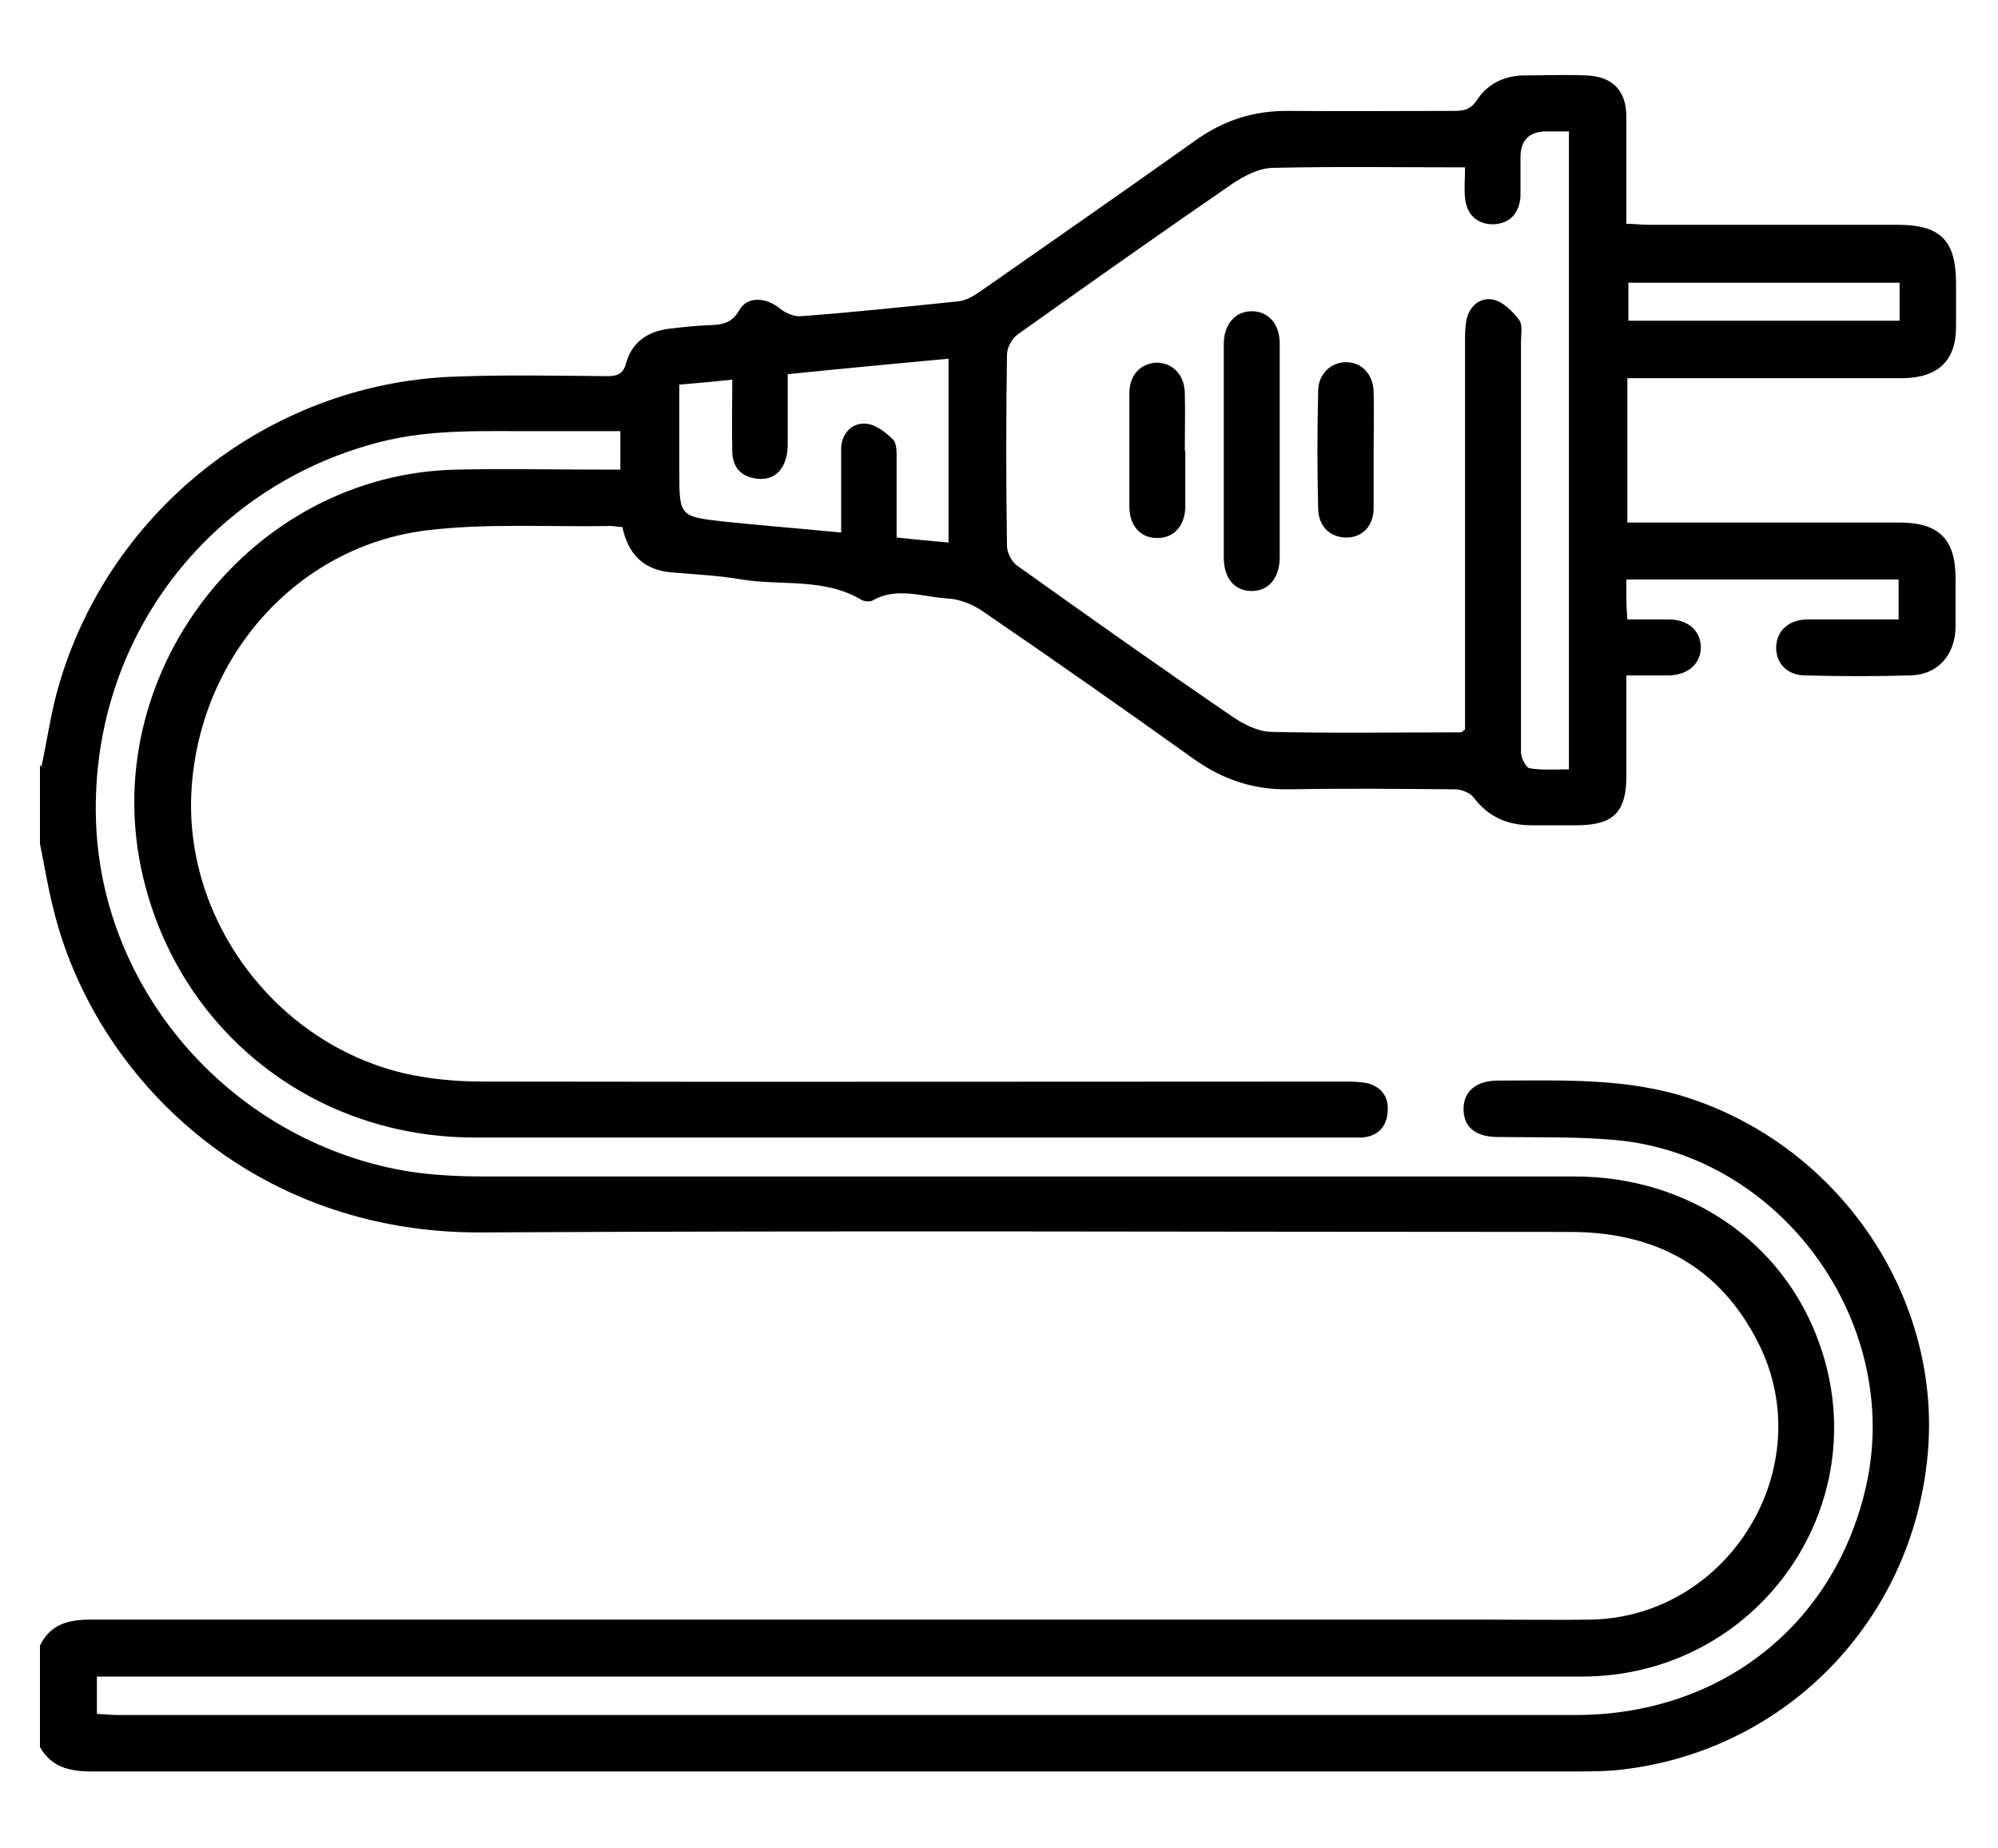 <svg viewBox="0 0 400 370" version="1.1" xmlns="http://www.w3.org/2000/svg">
  
  <g>
    <g id="Warstwa_1">
      <path d="M8.3,153.5c1-4.7,1.7-9.5,2.9-14.2,9.5-36.3,42.2-62.5,79.6-63.9,10.2-.4,20.5-.2,30.7-.1,2.1,0,3.3-.4,3.9-2.8,1.2-4.1,4.4-6.2,8.6-6.7,2.6-.3,5.2-.6,7.8-.7,2.5-.1,4.6-.2,6.2-3,1.6-2.9,5.4-2.6,8.2-.3,1.1.9,2.8,1.6,4.1,1.5,10.6-.8,21.1-1.9,31.7-3,1.5-.2,3-1.1,4.3-2,14.3-10,28.7-20,42.9-30.1,5.7-4.1,11.8-6.1,18.9-6,11,.1,22,0,32.9,0,2,0,3.4-.2,4.7-2.2,2.1-3.2,5.4-4.8,9.2-4.9,4.2,0,8.5-.2,12.7,0,5.2.2,8,3,8,8.3,0,7,0,14,0,21.4,1.6,0,3,.2,4.5.2,16.6,0,33.2,0,49.8,0,8.6,0,11.7,3.1,11.7,11.8,0,2.9,0,5.8,0,8.6,0,6.8-3.6,10.2-10.6,10.3-15.1,0-30.2,0-45.3,0-3.2,0-6.4,0-9.9,0v28.9c1.4,0,2.7,0,4,0,16.8,0,33.7,0,50.5,0,7.8,0,11.2,3.3,11.2,11.1,0,3.4,0,6.8,0,10.1-.2,5.5-3.7,9.3-9.1,9.4-7,.2-14,.2-21,0-3.7,0-6-2.6-5.8-5.9.2-3.1,2.5-5.2,6.1-5.3,6.1,0,12.2,0,18.4,0v-8h-54.5c0,1.3,0,2.6,0,4,0,1.2.1,2.4.2,4,2.9,0,5.6,0,8.3,0,3.8,0,6.3,2.2,6.4,5.4.1,3.3-2.4,5.7-6.4,5.8-2.7,0-5.4,0-8.5,0,0,6.9,0,13.5,0,20.1,0,7.3-2.6,9.9-10,9.9-3,0-6,0-9,0-4.8,0-8.7-1.7-11.6-5.6-.7-.9-2.4-1.6-3.7-1.6-11.1-.1-22.2-.2-33.3,0-7,.1-13.1-1.9-18.9-6-14-10-28.1-19.9-42.3-29.6-2-1.4-4.7-2.5-7.1-2.6-5-.3-10.1-2.4-15,.4-.5.3-1.6.2-2.2-.1-7.5-4.5-16-2.8-24-4.1-4.5-.8-9.2-1-13.8-1.4-5.6-.4-8.9-3.4-10.1-9.1-.9,0-1.9-.3-2.9-.2-12.2.2-24.6-.6-36.6.9-26.2,3.4-45.5,25.9-46.8,52.6-1.2,25.7,17,49.9,42.4,56,5.2,1.2,10.6,1.7,15.9,1.7,57.4.1,114.8,0,172.2,0,1.6,0,3.3,0,4.8.3,2.9.7,4.5,2.7,4.2,5.8-.2,3-2,4.8-5,5.1-.9,0-1.7,0-2.6,0-58.4,0-116.8,0-175.2,0-32.1,0-58.9-21.1-66.3-51.9-9.8-40.5,21.3-81,62.8-81.8,9.5-.2,19,0,28.4,0,1.3,0,2.7,0,4.3,0v-7.7c-5.3,0-10.4,0-15.5,0-11.1.1-22.2-.6-33.1,2.3-34.2,9-57.3,39.6-56.4,75.1.8,33.8,26,63.4,59.9,70.3,5.9,1.2,12.1,1.5,18.2,1.5,72.6,0,145.2,0,217.9,0,22.8,0,41.9,13.1,49.1,33.6,11.5,32.6-12.7,66.5-47.6,66.5-97.4,0-194.9,0-292.3,0-1.6,0-3.2,0-5,0v7.5c1.4,0,2.7.2,4,.2,97.3,0,194.6,0,292,0,29.3,0,52.2-18.3,58.3-46.3,7-32.5-17.2-65.8-50.3-68.8-7.8-.7-15.7-.5-23.5-.6-4.5,0-6.9-2-6.9-5.6,0-3.5,2.5-5.7,6.9-5.7,13,0,25.9-.6,38.5,3.6,30.4,10.1,50.5,40.3,47.5,71.5-3.1,32.8-27.9,58.5-60.2,62.7-3.6.5-7.2.5-10.8.5-98.8,0-197.6,0-296.5,0-4.4,0-8.1-.8-10.4-4.9v-20.3c2.1-4.3,5.7-5.2,10.2-5.2,92.9,0,185.9,0,278.8,0,7.2,0,14.5.1,21.7,0,27.6-.7,45.8-30.7,33.3-55.4-7.7-15.3-20.7-22.2-37.7-22.2-72.6,0-145.2-.3-217.8.1-46.1.3-77.6-31.2-85.8-64.7-1.1-4.3-1.8-8.7-2.7-13.1,0-5.3,0-10.5,0-15.8ZM293.3,33.5c-13.3,0-25.8-.2-38.4.1-2.8,0-5.8,1.6-8.2,3.2-14.4,9.9-28.7,20-42.9,30.1-1.2.8-2.2,2.7-2.2,4.1-.2,12.7-.2,25.5,0,38.3,0,1.3.9,3.1,2,3.9,14.3,10.2,28.7,20.4,43.2,30.3,2.2,1.5,5,2.9,7.5,3,12.7.3,25.4.1,38.2.1.2,0,.4-.3.8-.6,0-1.4,0-3,0-4.7,0-24.3,0-48.5,0-72.8,0-1.5,0-3,.3-4.5.6-2.8,2.8-4.6,5.4-4,1.9.4,3.8,2.3,5.1,4,.8,1,.4,2.9.4,4.4,0,19.3,0,38.5,0,57.8,0,8.1,0,16.3,0,24.4,0,1.1,1,3.1,1.8,3.2,2.6.4,5.3.2,7.8.2V26.3c-1.7,0-3,0-4.4,0q-5.3,0-5.3,5.2c0,2.6,0,5.3,0,7.9-.3,3.5-2.3,5.4-5.5,5.5-3.1,0-5.3-1.9-5.6-5.3-.2-1.8,0-3.7,0-6ZM136,77c0,6.1,0,11.7,0,17.3,0,9,0,9.1,8.9,10.1,7.7.8,15.3,1.4,23.5,2.2,0-1.8,0-3.1,0-4.5,0-4.1,0-8.3,0-12.4.1-2.9,2.1-5,4.7-4.9,2,0,4.2,1.7,5.7,3.2.8.8.7,2.8.7,4.3,0,5.1,0,10.2,0,15.3,3.7.4,7,.7,10.4,1v-36.8c-10.8,1-21.4,2-32.2,3.1,0,4.7,0,8.9,0,13.2,0,1.4,0,2.8-.5,4.1-.9,2.7-3,4-5.8,3.6-3-.4-4.7-2.2-4.8-5.3-.1-4.7,0-9.4,0-14.5-3.8.4-7,.7-10.7,1ZM380.3,56.6h-54.3v7.6h54.3v-7.6Z"></path>
      <path d="M256.2,90.5c0,7,0,14,0,21,0,4.3-2.3,6.9-5.8,6.8-3.3-.1-5.4-2.6-5.4-6.7,0-14.2,0-28.4,0-42.7,0-4,2.3-6.6,5.6-6.6,3.3,0,5.6,2.5,5.6,6.5,0,7.2,0,14.5,0,21.7Z"></path>
      <path d="M275,90.5c0,3.7,0,7.5,0,11.2,0,3.6-2.3,5.9-5.4,5.9-3.2,0-5.6-2.1-5.7-5.7-.2-7.9-.2-15.7,0-23.6,0-3.5,2.6-5.8,5.6-5.8,3.1,0,5.4,2.4,5.5,5.9.1,4,0,8,0,12Z"></path>
      <path d="M237.3,90.3c0,3.7,0,7.5,0,11.2-.1,3.8-2.3,6.2-5.6,6.2-3.3,0-5.5-2.3-5.6-6.1,0-7.6,0-15.2,0-22.9,0-3.6,2.2-5.9,5.3-6.1,3.2-.1,5.7,2.3,5.8,6,.1,3.9,0,7.7,0,11.6Z"></path>
    </g>
  </g>
</svg>